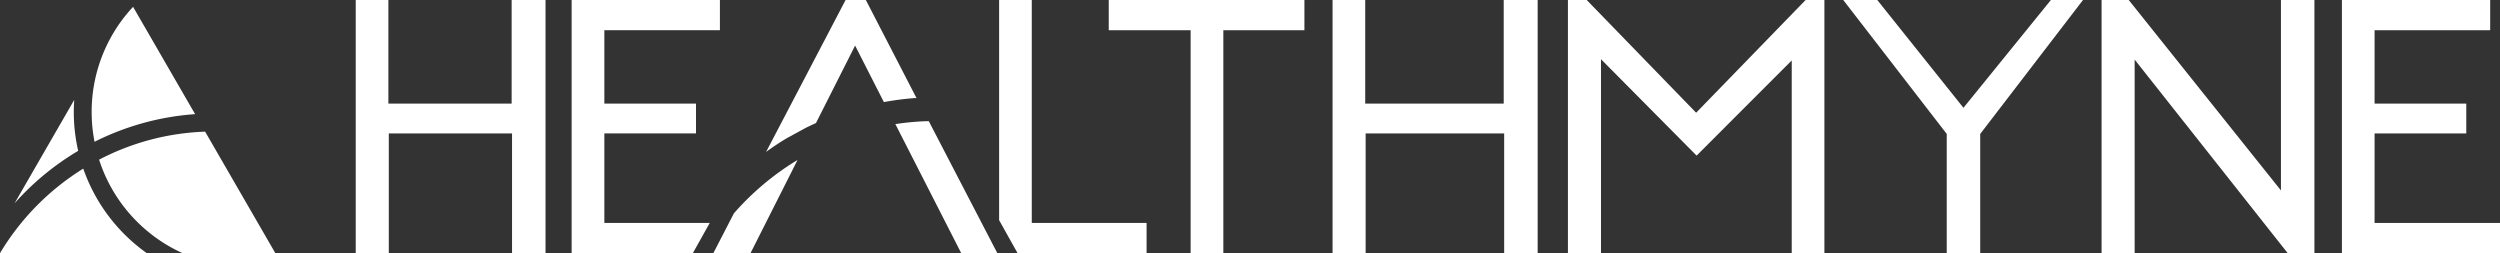 <svg xmlns="http://www.w3.org/2000/svg" viewBox="0 0 493.71 50">
  <rect x="0" y="0" width="493.71" height="50" fill="#333333" stroke="none"/>
  <defs>
    <style>
      .a {
        fill: #fff;
      }
    </style>
  </defs>
  <title>Healthmyne_logo_white</title>
  <g>
    <g>
      <g>
        <polygon class="a" points="101.04 20.46 76.7 20.46 76.7 0 70.25 0 70.25 50 76.78 50 76.78 26.35 101.12 26.35 101.12 50 107.73 50 107.73 0 101.04 0 101.04 20.46"/>
        <polygon class="a" points="119.35 26.35 137.45 26.35 137.45 20.46 119.35 20.46 119.35 5.97 142.17 5.97 142.17 0 112.89 0 112.89 50 136.82 50 140.16 44.03 119.35 44.03 119.35 26.35"/>
        <polygon class="a" points="218.96 5.97 235.13 5.97 235.13 50 241.59 50 241.59 5.97 257.6 5.97 257.6 0 218.96 0 218.96 5.97"/>
        <polygon class="a" points="296.96 20.46 269.61 20.46 269.61 0 263.16 0 263.16 50 269.69 50 269.69 26.35 297.05 26.35 297.05 50 303.66 50 303.66 0 296.96 0 296.96 20.46"/>
        <polygon class="a" points="334.96 22.26 313.35 0 309.64 0 309.64 50 316.17 50 316.17 11.69 335.05 30.73 353.84 11.94 353.84 50 360.29 50 360.29 0 356.58 0 334.96 22.26"/>
        <polygon class="a" points="387.75 21.29 370.73 0 364.01 0 384.45 26.45 384.45 50 391.06 50 391.06 26.45 411.36 0 405.02 0 387.75 21.29"/>
        <polygon class="a" points="450.45 37.61 420.39 0 415.03 0 415.03 50 421.56 50 421.56 11.77 451.79 50 457.06 50 457.06 0 450.45 0 450.45 37.61"/>
        <polygon class="a" points="468.94 44.03 468.94 26.35 487.05 26.35 487.05 20.46 468.94 20.46 468.94 5.97 491.77 5.97 491.77 0 462.49 0 462.49 50 493.71 50 493.71 44.03 468.94 44.03"/>
      </g>
      <g>
        <path class="a" d="M162.16,25.3c.7-.35,1.4-.68,2.11-1L172,9l5.68,11.16a56,56,0,0,1,6.22-.8h.22L174.12,0h-4l-15.7,30c1.38-1,2.78-1.94,4.25-2.8Z" transform="translate(-3.13)"/>
        <path class="a" d="M148.06,42.14,144,50h7.34l9.29-18.4-.4.23A53.41,53.41,0,0,0,148.06,42.14Z" transform="translate(-3.13)"/>
        <path class="a" d="M200.09,50,186.55,23.93l-.43,0a52.59,52.59,0,0,0-6.17.58l13,25.47Z" transform="translate(-3.13)"/>
      </g>
      <polygon class="a" points="226.43 44.03 203.76 44.03 203.76 0 197.31 0 197.31 43.48 200.96 50 226.43 50 226.43 44.03"/>
    </g>
    <g>
      <path class="a" d="M30.91,44.47A30.5,30.5,0,0,0,39.2,50H57.51L43.64,26A48.85,48.85,0,0,0,22.7,31.53,30.47,30.47,0,0,0,30.91,44.47Z" transform="translate(-3.13)"/>
      <path class="a" d="M18.57,29.79a34.33,34.33,0,0,1-.85-6.5,35.07,35.07,0,0,1,.07-3.56L6,40.16A52.82,52.82,0,0,1,18.57,29.79Z" transform="translate(-3.13)"/>
      <path class="a" d="M19.57,33.3A49.64,49.64,0,0,0,3.13,50h29A34.27,34.27,0,0,1,19.57,33.3Z" transform="translate(-3.13)"/>
      <path class="a" d="M21.25,23.17A30.13,30.13,0,0,0,21.8,28a52.35,52.35,0,0,1,19.86-5.46L29.41,1.35A30.36,30.36,0,0,0,21.25,23.17Z" transform="translate(-3.13)"/>
    </g>
  </g>
</svg>
